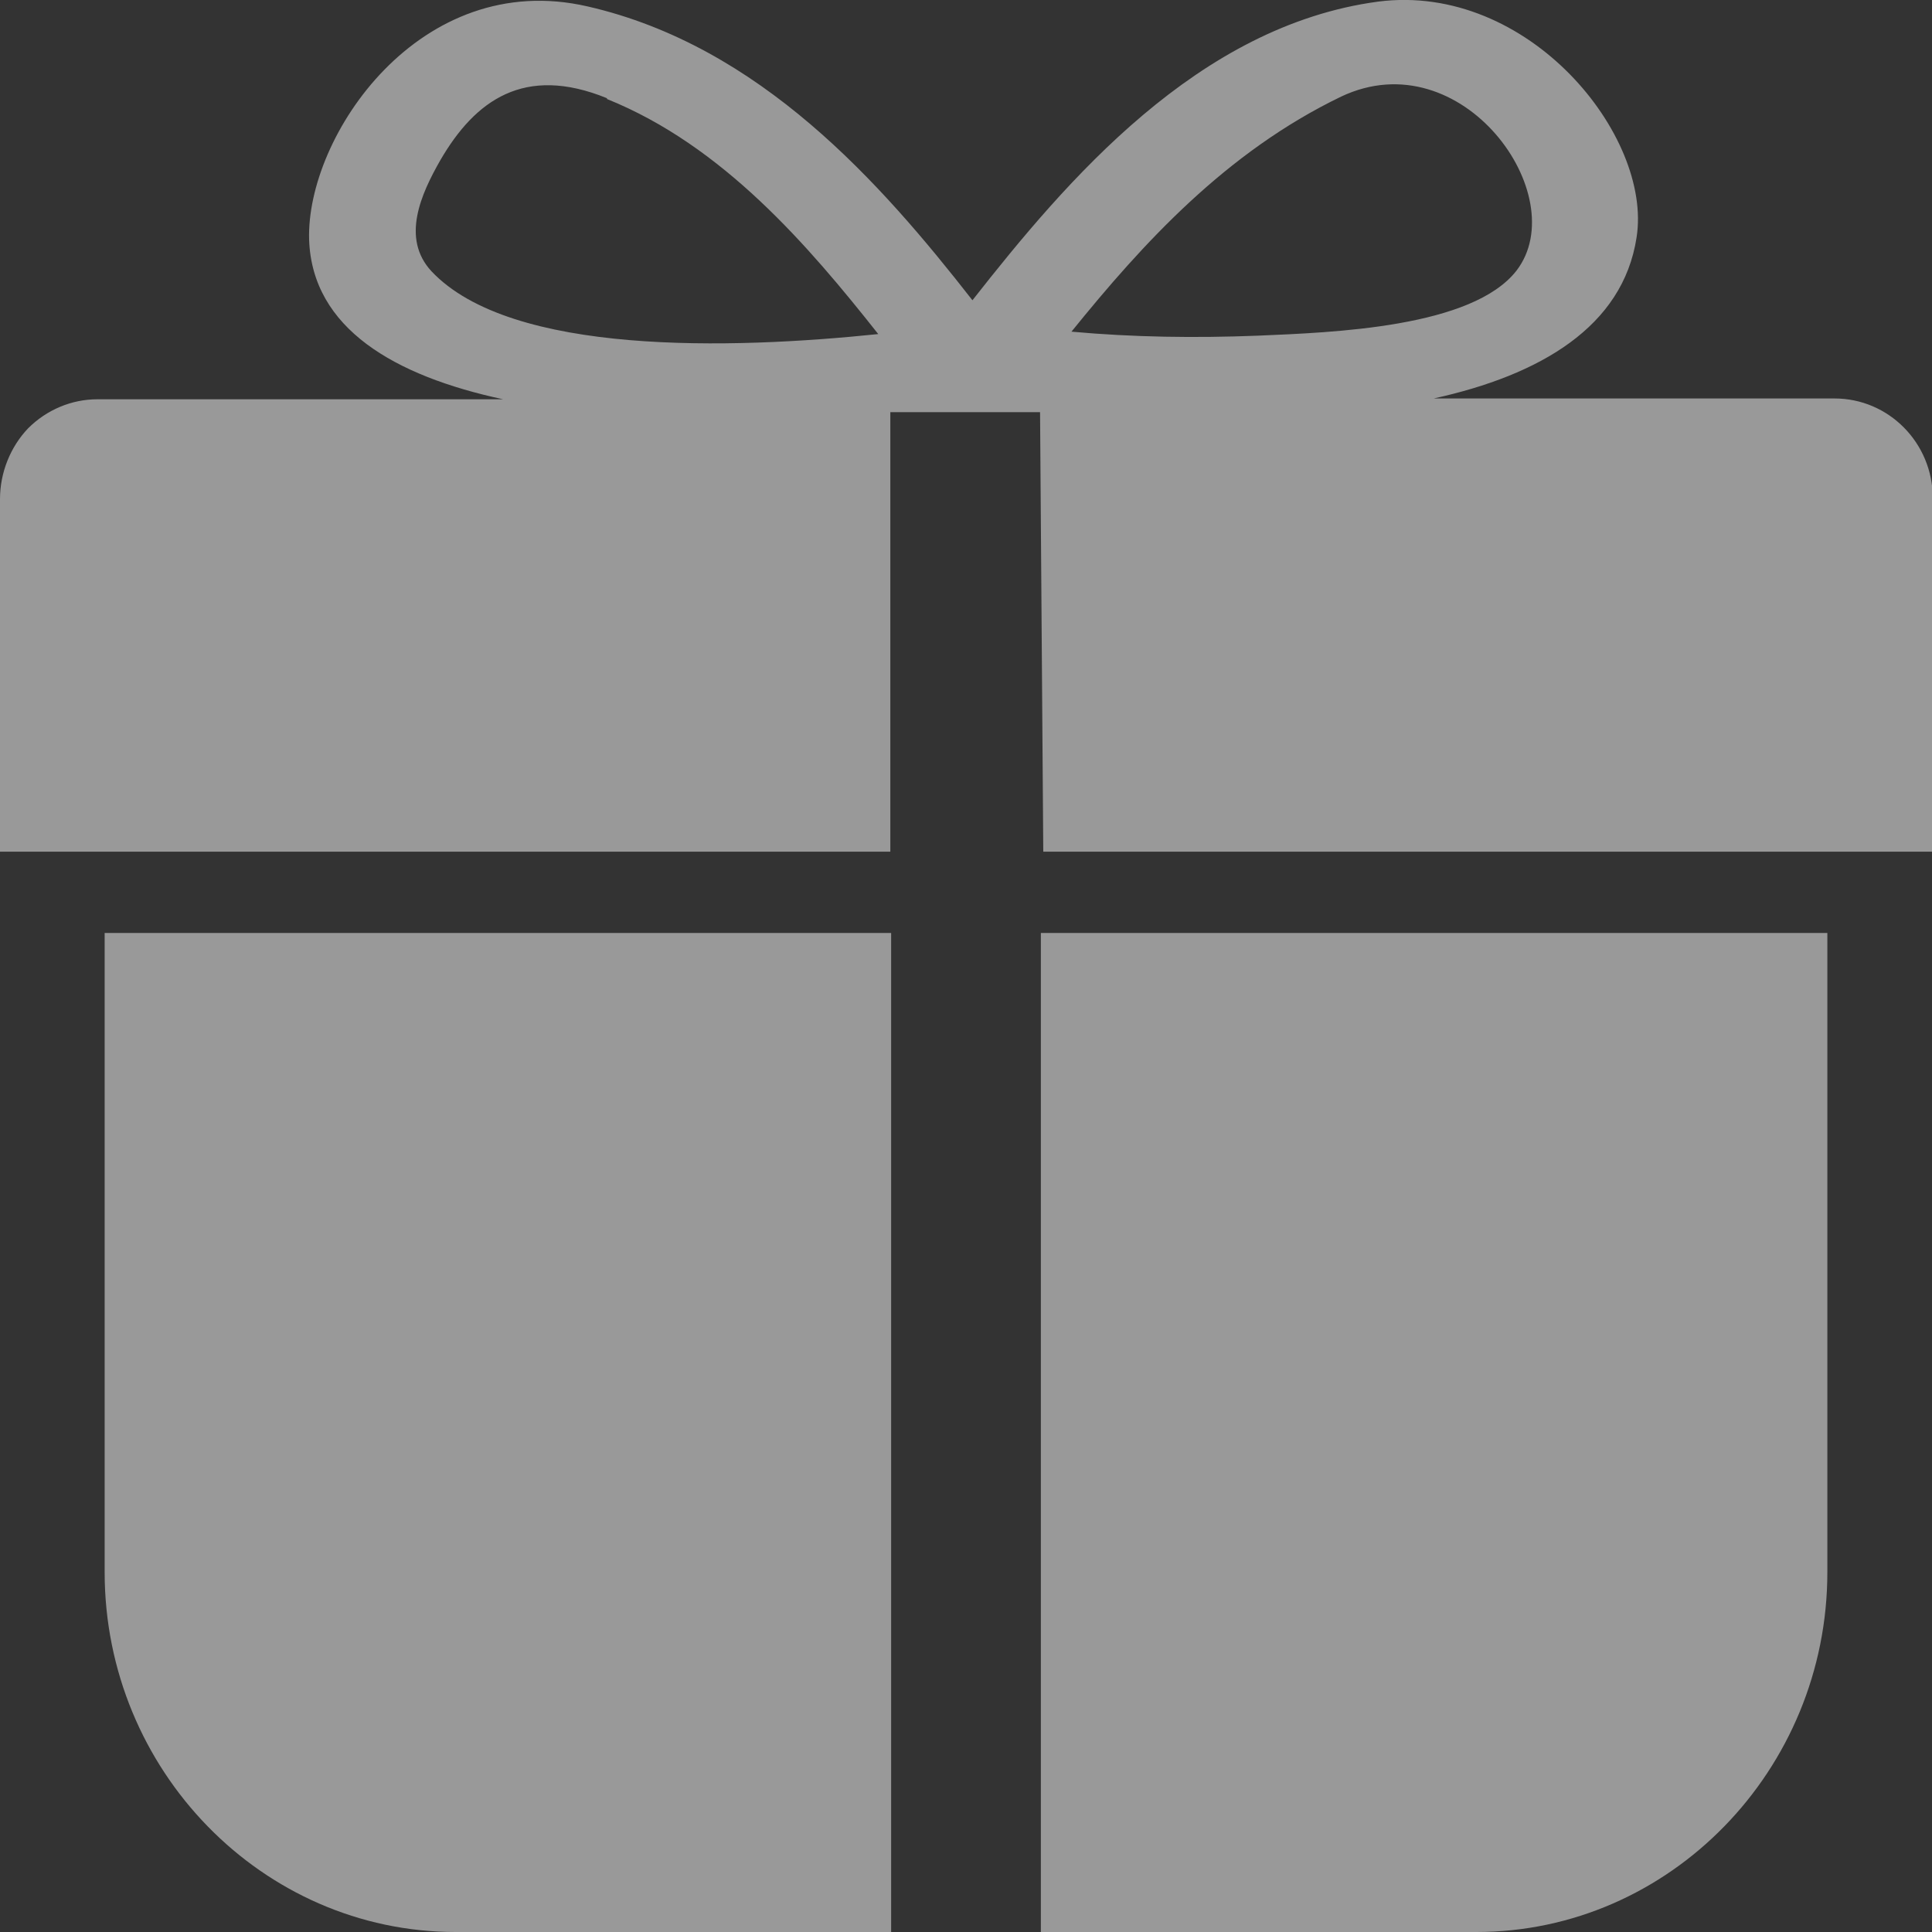 <svg xmlns="http://www.w3.org/2000/svg" id="_&#x56FE;&#x5C42;_2" data-name="&#x56FE;&#x5C42; 2" viewBox="0 0 24 24"><rect x="0" y="0" width="24" height="24" fill="#333333" stroke="none"/><defs><style>      .cls-1 {        fill: rgba(255, 255, 255, .5);        stroke-width: 0px;      }    </style></defs><g id="_&#x56FE;&#x5C42;_1-2" data-name="&#x56FE;&#x5C42; 1"><path class="cls-1" d="M12.92,5.12h-1.86v5.46H0v-4.38c0-.33.13-.65.35-.88.23-.23.54-.36.86-.36h5.04c-1.35-.29-2.37-.88-2.41-1.98-.04-1.29,1.38-3.38,3.46-2.9,2.14.49,3.64,2.19,4.78,3.65C13.25,2.24,14.88.32,17.12.02c1.87-.24,3.41,1.67,3.21,2.93-.17,1.11-1.2,1.71-2.52,2h4.98c.67,0,1.22.55,1.22,1.24v4.39h-11.05M7.54,1.22c-1.03-.42-1.64.03-2.07.77-.24.42-.49.97-.11,1.38.99,1.05,3.72.97,5.55.78-.87-1.1-1.93-2.34-3.37-2.92ZM18.84,3.36c.71-.93-.68-2.87-2.18-2.16-1.43.69-2.46,1.82-3.35,2.92.77.07,1.54.08,2.31.05.94-.04,2.67-.1,3.22-.81ZM1.3,11.59v7.94c0,2.46,1.96,4.47,4.36,4.47h5.41v-12.41H1.3ZM12.93,11.59v12.41h5.41c2.4,0,4.36-2.01,4.36-4.47v-7.94h-9.77Z"></path></g></svg>